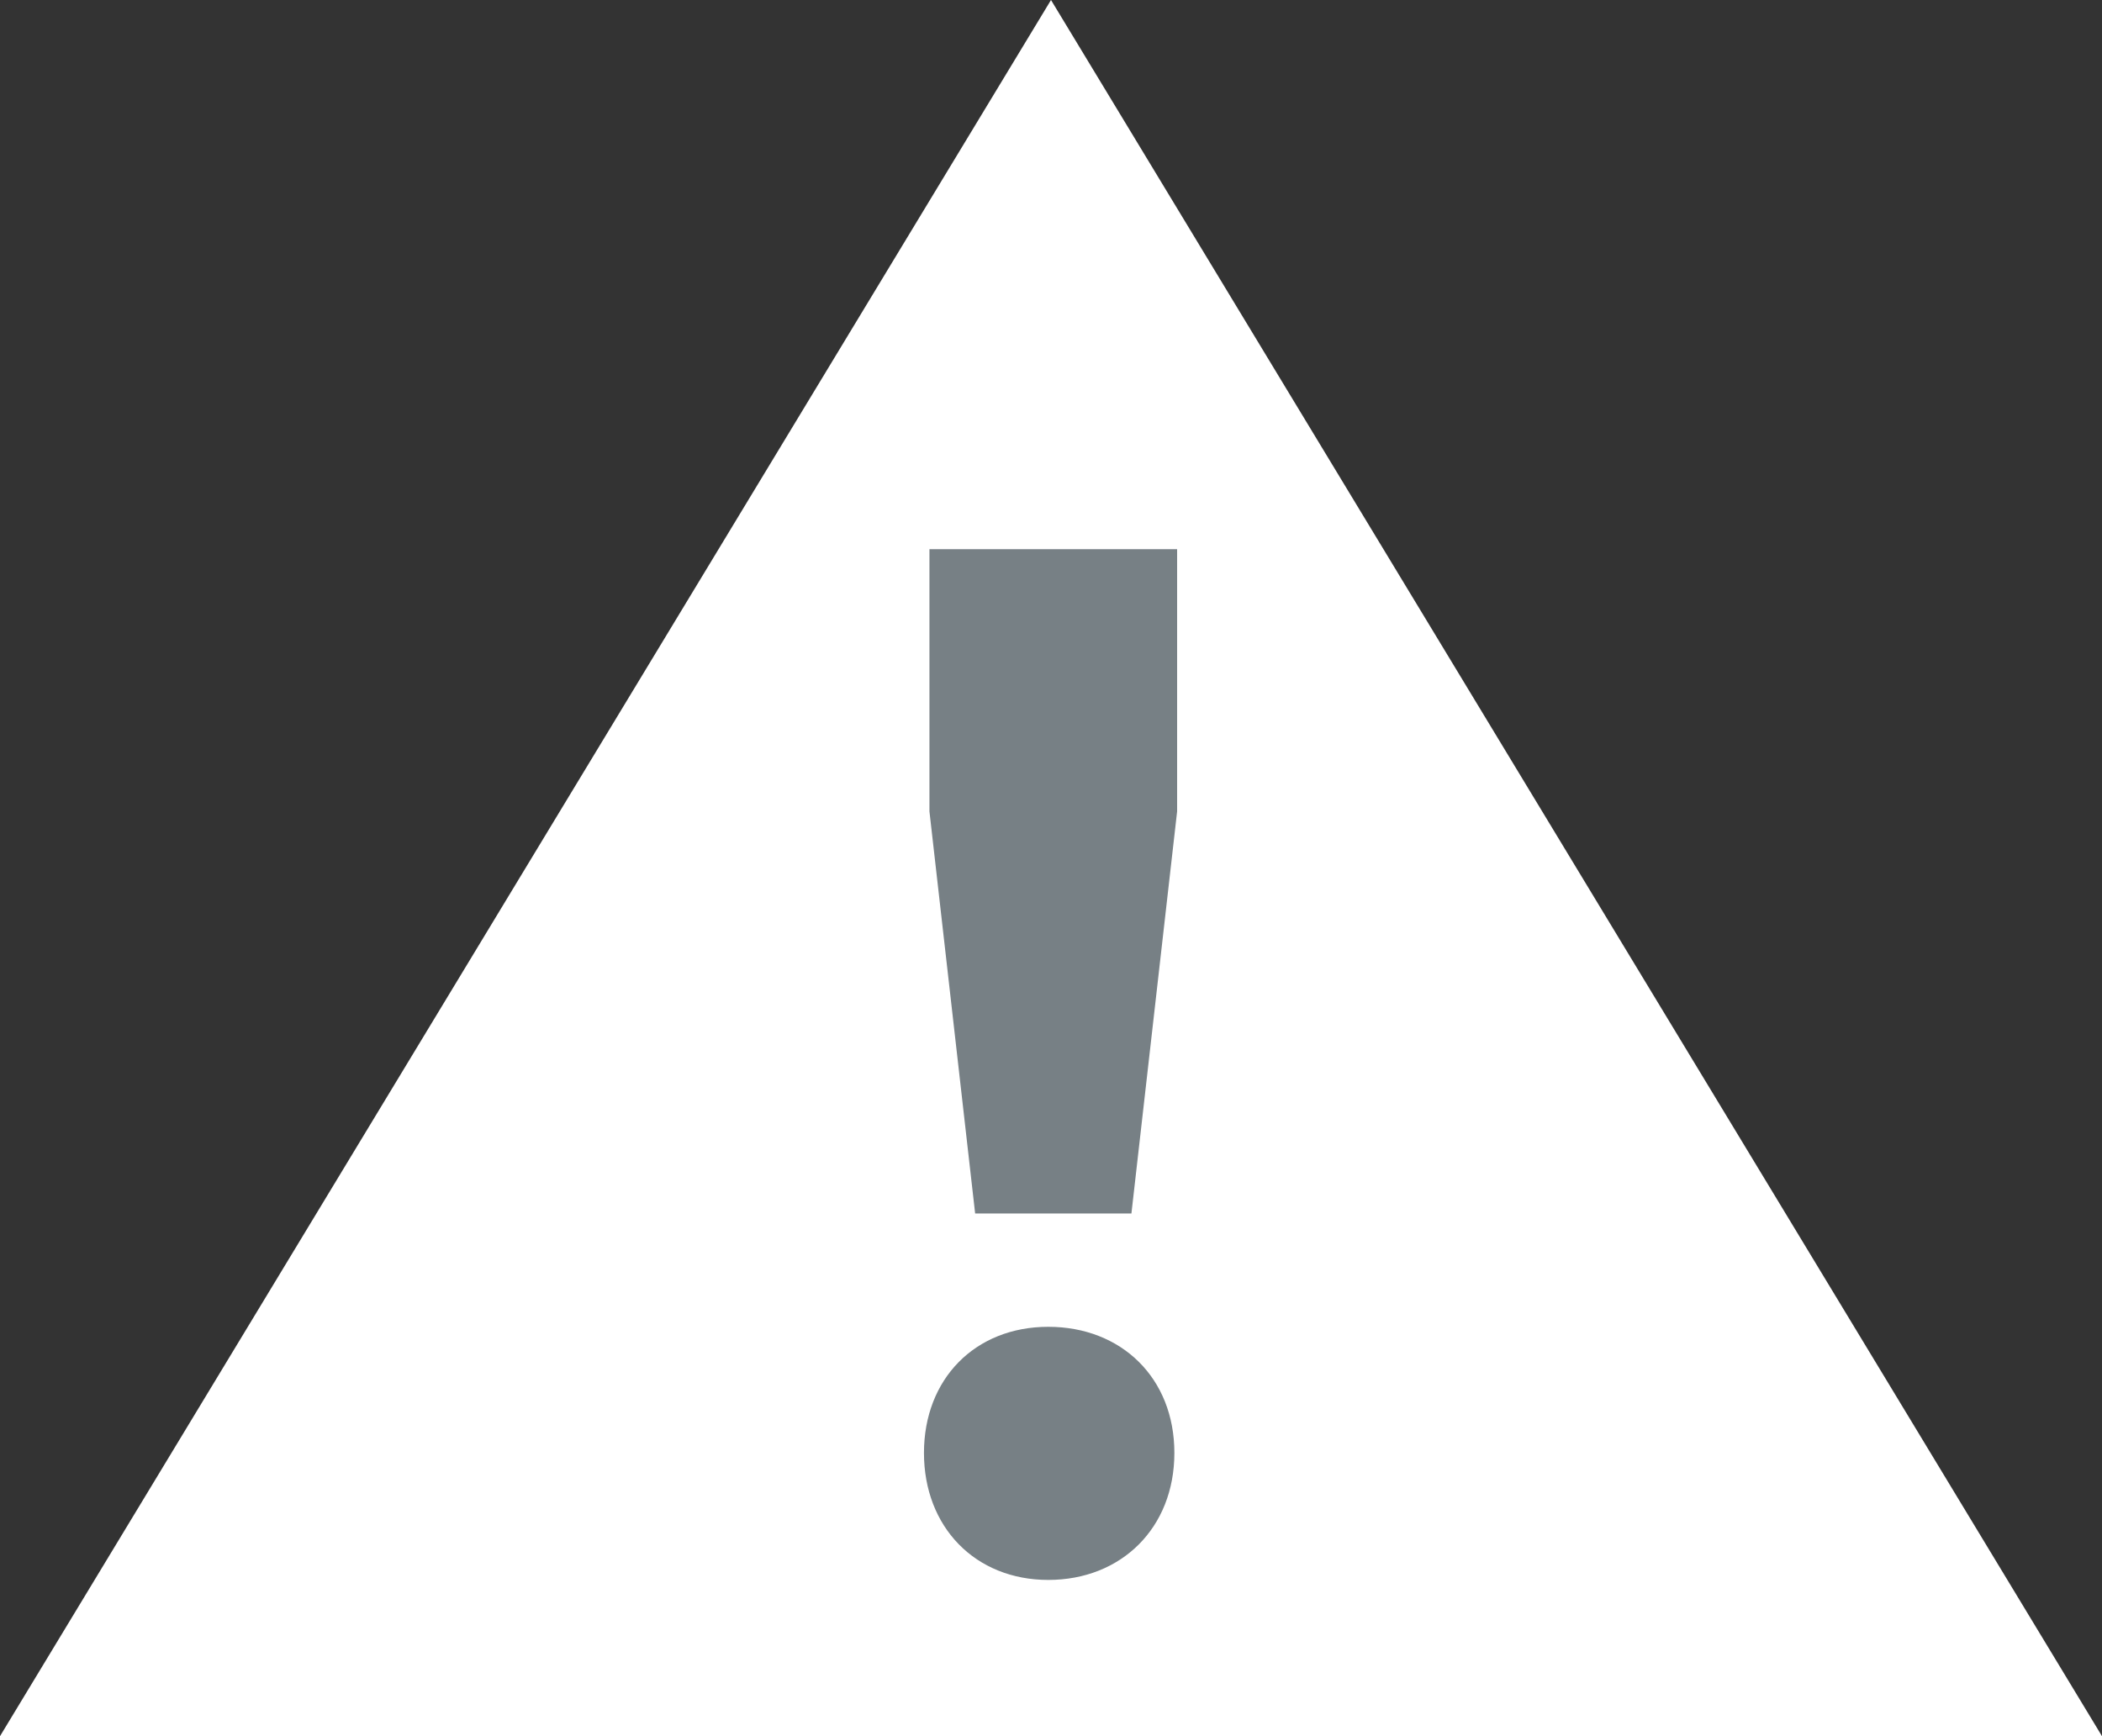 <?xml version="1.0" encoding="UTF-8"?>
<svg xmlns="http://www.w3.org/2000/svg" id="a" viewBox="0 0 23 19">
  <rect x="0" y="0" width="23" height="19" fill="#333333" stroke="none"/>
  <defs>
    <style>.b{fill:#fff;}.c{fill:#778085;}</style>
  </defs>
  <polygon class="b" points="23 19 11.5 0 0 19 23 19"></polygon>
  <path class="c" d="M12.85,15.9c0,.82-.58,1.39-1.38,1.39s-1.36-.58-1.36-1.39,.56-1.38,1.36-1.38,1.38,.56,1.38,1.38Zm.03-9.89v2.87l-.5,4.4h-1.71l-.5-4.4v-2.87h2.71Z"></path>
</svg>
